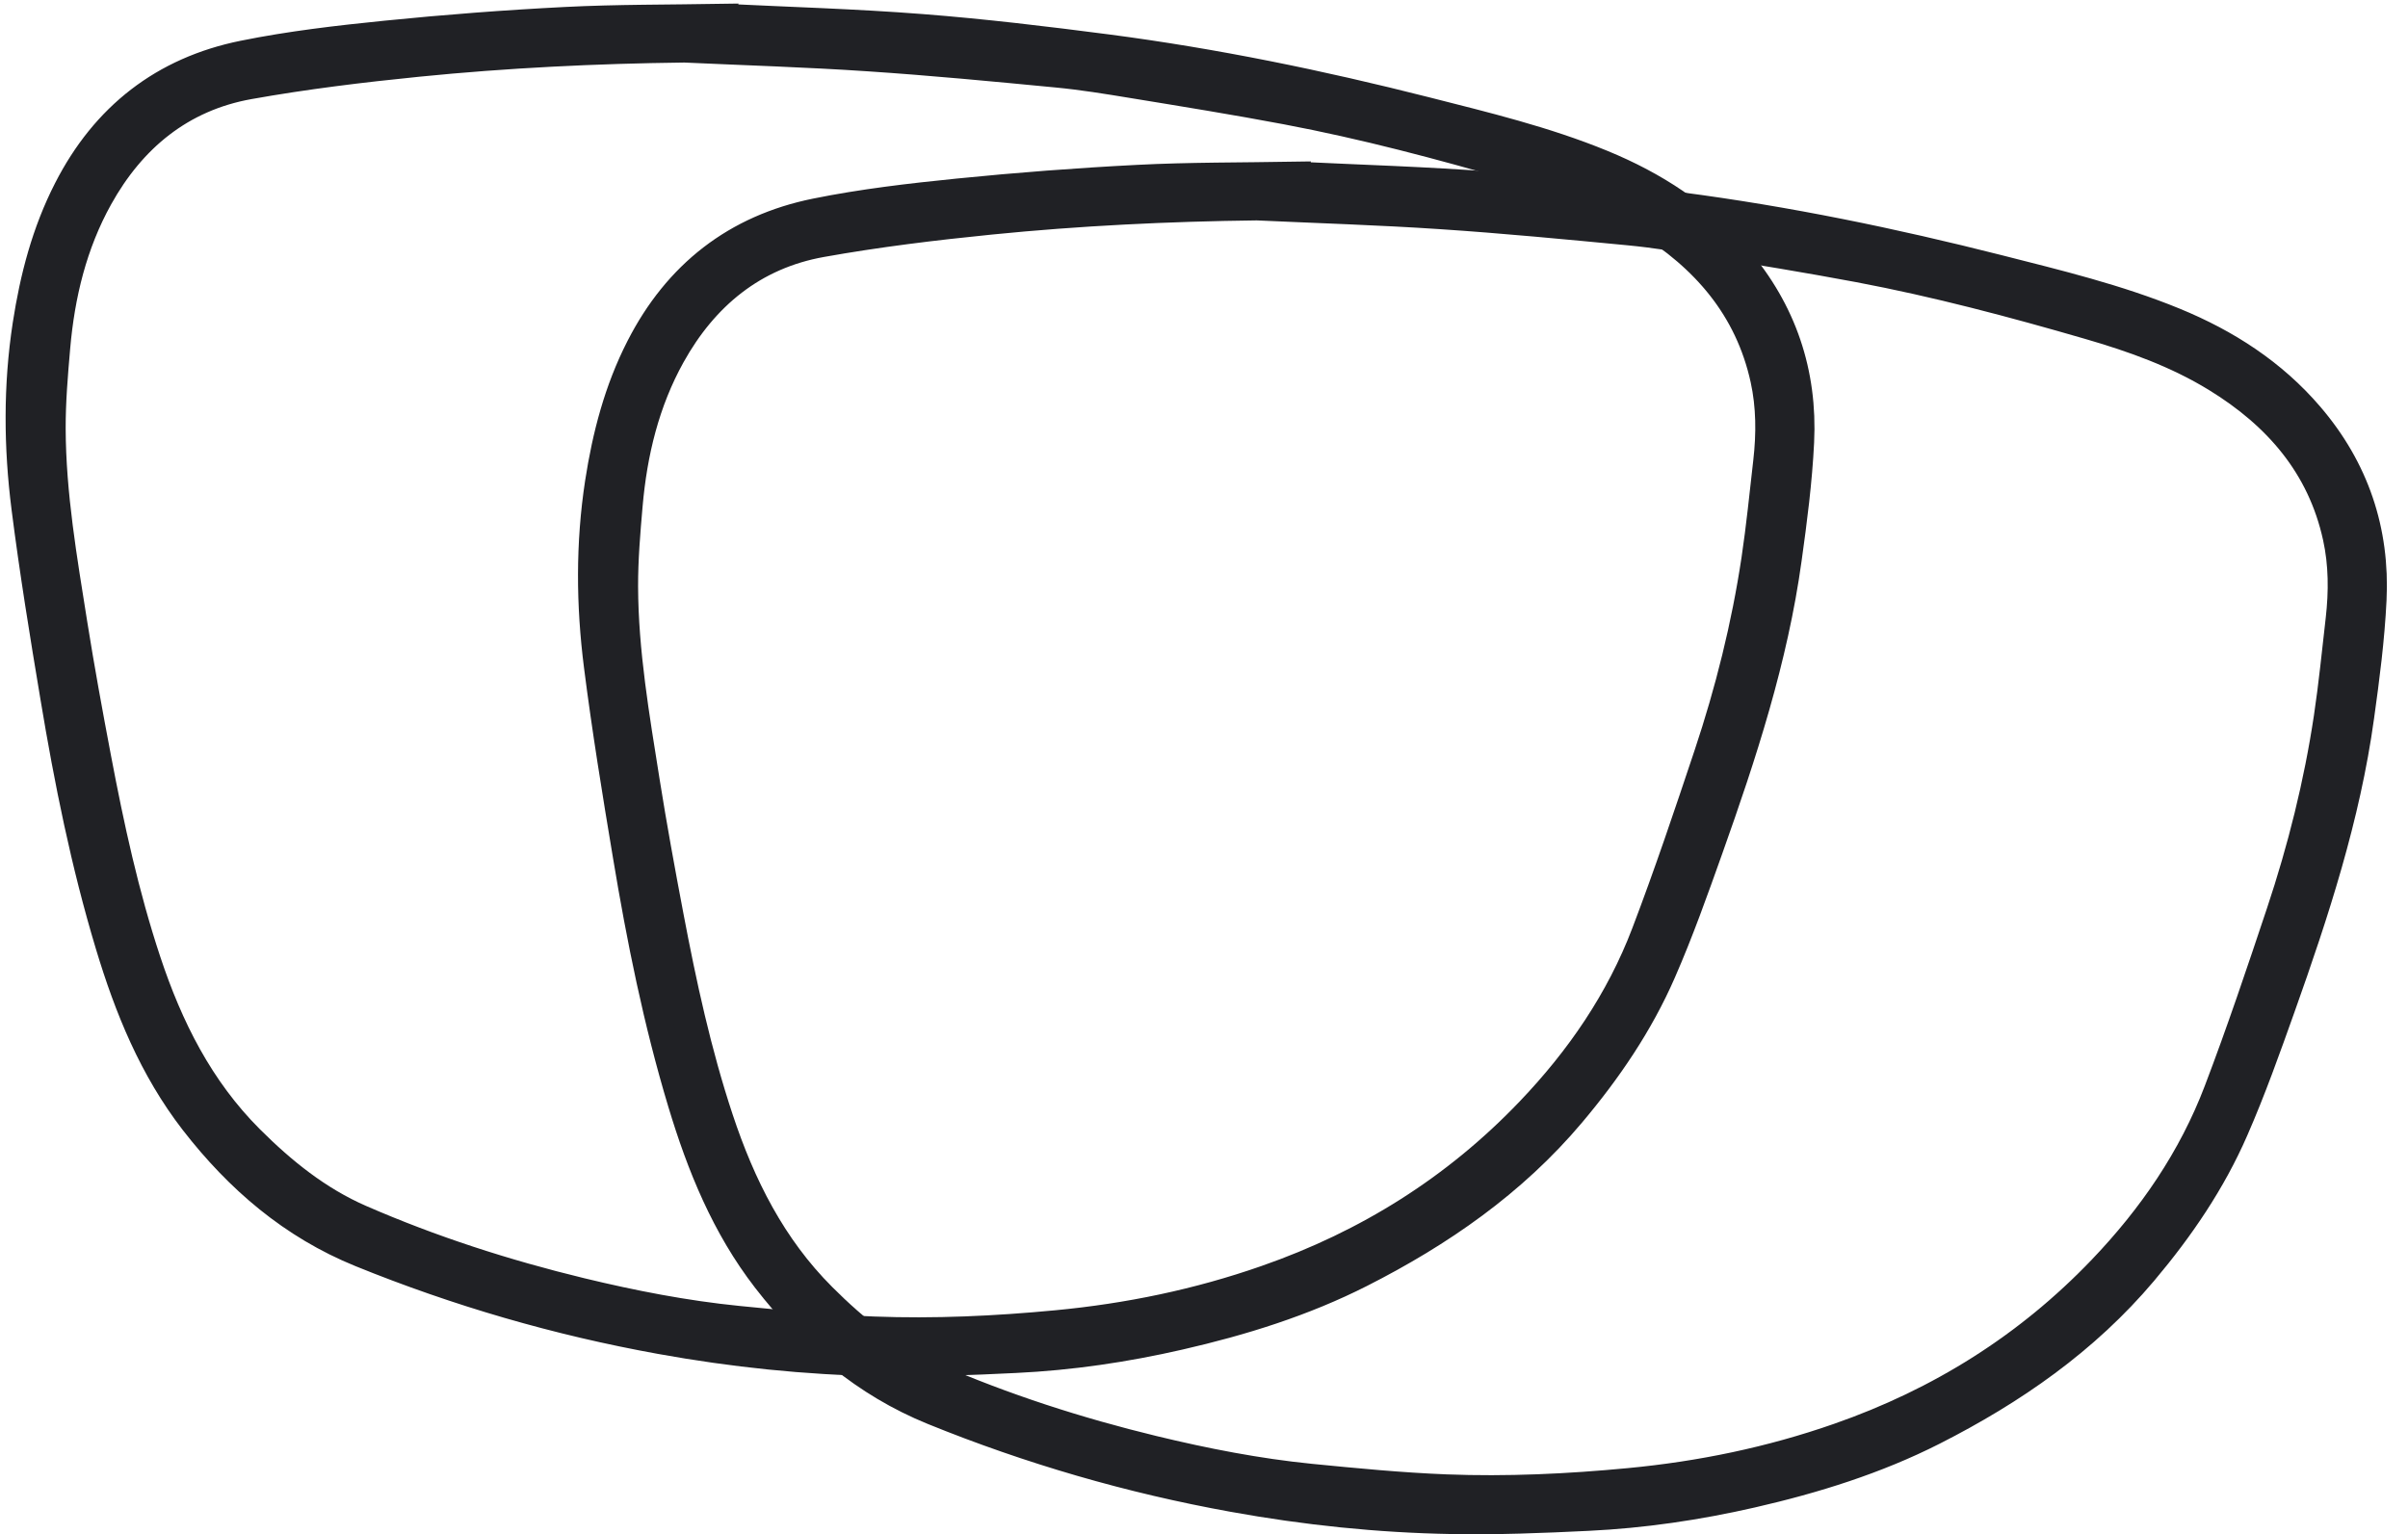 <?xml version="1.0" encoding="UTF-8"?>
<svg xmlns="http://www.w3.org/2000/svg" width="91" height="58" viewBox="0 0 91 58" fill="none">
  <g id="Vector">
    <mask id="path-1-outside-1_129_17" maskUnits="userSpaceOnUse" x="-0.288" y="-0.357" width="91" height="59" fill="black">
      <rect fill="white" x="-0.288" y="-0.357" width="91" height="59"></rect>
      <path d="M27.404 0.645C29.738 0.761 32.292 0.833 34.838 1.031C37.18 1.213 39.514 1.494 41.845 1.797C45.908 2.327 49.914 3.154 53.88 4.161C56.133 4.734 58.397 5.278 60.553 6.164C62.524 6.973 64.28 8.102 65.675 9.733C67.396 11.744 68.186 14.09 68.057 16.711C67.985 18.189 67.794 19.662 67.589 21.129C67.068 24.912 65.888 28.524 64.613 32.104C64.056 33.668 63.5 35.235 62.836 36.753C61.981 38.715 60.782 40.477 59.397 42.119C57.197 44.729 54.452 46.63 51.441 48.159C49.271 49.26 46.951 49.983 44.577 50.526C42.533 50.995 40.463 51.3 38.371 51.399C36.661 51.482 34.946 51.552 33.236 51.52C30.458 51.471 27.702 51.182 24.962 50.687C21.064 49.983 17.286 48.885 13.621 47.396C11.032 46.344 9 44.598 7.303 42.41C5.752 40.405 4.824 38.116 4.103 35.725C3.179 32.659 2.549 29.526 2.025 26.372C1.627 23.989 1.237 21.6 0.933 19.204C0.64 16.898 0.622 14.58 0.977 12.269C1.251 10.488 1.7 8.764 2.528 7.147C3.939 4.383 6.163 2.643 9.196 2.03C10.968 1.671 12.775 1.462 14.576 1.28C16.837 1.052 19.104 0.878 21.373 0.763C23.306 0.664 25.247 0.68 27.404 0.643V0.645ZM25.869 1.864C22.502 1.904 19.147 2.067 15.802 2.402C13.667 2.616 11.53 2.876 9.419 3.253C6.857 3.711 5.007 5.243 3.762 7.484C2.789 9.235 2.326 11.152 2.154 13.134C2.065 14.154 1.979 15.179 1.982 16.202C1.99 18.684 2.415 21.129 2.802 23.571C3.071 25.263 3.38 26.953 3.7 28.637C4.192 31.232 4.749 33.81 5.582 36.322C6.413 38.828 7.569 41.141 9.467 43.037C10.694 44.263 12.033 45.343 13.632 46.041C16.321 47.214 19.109 48.111 21.959 48.802C23.917 49.276 25.893 49.661 27.896 49.862C29.598 50.031 31.305 50.197 33.015 50.264C35.322 50.352 37.626 50.245 39.928 50.026C42.638 49.769 45.279 49.222 47.843 48.325C51.659 46.995 54.99 44.911 57.784 41.987C59.666 40.019 61.185 37.808 62.153 35.264C63.002 33.036 63.761 30.776 64.516 28.514C65.317 26.112 65.93 23.659 66.307 21.153C66.492 19.921 66.613 18.679 66.756 17.439C66.874 16.403 66.871 15.364 66.648 14.344C66.059 11.658 64.403 9.757 62.112 8.351C60.615 7.433 58.977 6.847 57.294 6.359C54.425 5.527 51.543 4.761 48.607 4.207C46.674 3.842 44.733 3.529 42.791 3.211C41.842 3.055 40.893 2.9 39.936 2.809C37.565 2.581 35.19 2.354 32.811 2.196C30.499 2.04 28.181 1.971 25.866 1.864H25.869Z"></path>
      <path d="M49.036 6.613C51.37 6.728 53.924 6.8 56.47 6.998C58.812 7.18 61.146 7.461 63.477 7.764C67.54 8.294 71.546 9.122 75.512 10.128C77.765 10.701 80.029 11.245 82.185 12.131C84.156 12.94 85.912 14.07 87.307 15.7C89.028 17.711 89.818 20.057 89.689 22.678C89.617 24.156 89.426 25.629 89.221 27.096C88.7 30.88 87.519 34.492 86.245 38.072C85.688 39.636 85.132 41.202 84.468 42.72C83.613 44.683 82.413 46.445 81.029 48.086C78.829 50.697 76.084 52.598 73.073 54.127C70.903 55.227 68.583 55.95 66.209 56.494C64.165 56.962 62.095 57.267 60.003 57.367C58.293 57.45 56.578 57.519 54.868 57.487C52.09 57.439 49.334 57.15 46.594 56.654C42.696 55.95 38.918 54.852 35.254 53.364C32.664 52.311 30.632 50.565 28.935 48.378C27.384 46.372 26.456 44.083 25.735 41.692C24.811 38.626 24.181 35.493 23.657 32.339C23.259 29.956 22.869 27.567 22.565 25.171C22.272 22.866 22.253 20.547 22.608 18.236C22.883 16.456 23.332 14.731 24.16 13.114C25.571 10.351 27.795 8.61 30.828 7.997C32.6 7.638 34.407 7.429 36.208 7.247C38.469 7.02 40.736 6.846 43.005 6.731C44.938 6.631 46.88 6.647 49.036 6.61V6.613ZM47.501 7.831C44.134 7.871 40.779 8.034 37.434 8.369C35.299 8.583 33.162 8.843 31.051 9.221C28.489 9.679 26.639 11.21 25.394 13.451C24.421 15.202 23.958 17.12 23.786 19.101C23.697 20.121 23.611 21.147 23.614 22.169C23.622 24.652 24.047 27.096 24.434 29.538C24.703 31.23 25.012 32.92 25.332 34.604C25.824 37.199 26.381 39.777 27.214 42.289C28.045 44.795 29.201 47.109 31.099 49.004C32.325 50.231 33.664 51.31 35.264 52.009C37.953 53.181 40.741 54.078 43.591 54.769C45.548 55.243 47.525 55.629 49.528 55.83C51.23 55.998 52.937 56.164 54.647 56.231C56.954 56.32 59.258 56.212 61.56 55.993C64.27 55.736 66.91 55.19 69.475 54.293C73.291 52.962 76.622 50.879 79.416 47.955C81.298 45.987 82.817 43.775 83.785 41.231C84.634 39.004 85.393 36.744 86.148 34.481C86.949 32.079 87.562 29.627 87.939 27.12C88.124 25.889 88.245 24.646 88.388 23.407C88.506 22.37 88.504 21.331 88.28 20.311C87.692 17.626 86.035 15.725 83.744 14.319C82.247 13.4 80.609 12.814 78.926 12.327C76.057 11.494 73.175 10.728 70.239 10.174C68.306 9.81 66.365 9.496 64.423 9.178C63.474 9.023 62.525 8.867 61.568 8.776C59.197 8.549 56.822 8.321 54.443 8.163C52.13 8.008 49.813 7.938 47.498 7.831H47.501Z"></path>
    </mask>
    <path d="M27.404 0.645C29.738 0.761 32.292 0.833 34.838 1.031C37.18 1.213 39.514 1.494 41.845 1.797C45.908 2.327 49.914 3.154 53.88 4.161C56.133 4.734 58.397 5.278 60.553 6.164C62.524 6.973 64.28 8.102 65.675 9.733C67.396 11.744 68.186 14.09 68.057 16.711C67.985 18.189 67.794 19.662 67.589 21.129C67.068 24.912 65.888 28.524 64.613 32.104C64.056 33.668 63.5 35.235 62.836 36.753C61.981 38.715 60.782 40.477 59.397 42.119C57.197 44.729 54.452 46.63 51.441 48.159C49.271 49.26 46.951 49.983 44.577 50.526C42.533 50.995 40.463 51.3 38.371 51.399C36.661 51.482 34.946 51.552 33.236 51.52C30.458 51.471 27.702 51.182 24.962 50.687C21.064 49.983 17.286 48.885 13.621 47.396C11.032 46.344 9 44.598 7.303 42.41C5.752 40.405 4.824 38.116 4.103 35.725C3.179 32.659 2.549 29.526 2.025 26.372C1.627 23.989 1.237 21.6 0.933 19.204C0.64 16.898 0.622 14.58 0.977 12.269C1.251 10.488 1.7 8.764 2.528 7.147C3.939 4.383 6.163 2.643 9.196 2.03C10.968 1.671 12.775 1.462 14.576 1.28C16.837 1.052 19.104 0.878 21.373 0.763C23.306 0.664 25.247 0.68 27.404 0.643V0.645ZM25.869 1.864C22.502 1.904 19.147 2.067 15.802 2.402C13.667 2.616 11.53 2.876 9.419 3.253C6.857 3.711 5.007 5.243 3.762 7.484C2.789 9.235 2.326 11.152 2.154 13.134C2.065 14.154 1.979 15.179 1.982 16.202C1.99 18.684 2.415 21.129 2.802 23.571C3.071 25.263 3.38 26.953 3.7 28.637C4.192 31.232 4.749 33.81 5.582 36.322C6.413 38.828 7.569 41.141 9.467 43.037C10.694 44.263 12.033 45.343 13.632 46.041C16.321 47.214 19.109 48.111 21.959 48.802C23.917 49.276 25.893 49.661 27.896 49.862C29.598 50.031 31.305 50.197 33.015 50.264C35.322 50.352 37.626 50.245 39.928 50.026C42.638 49.769 45.279 49.222 47.843 48.325C51.659 46.995 54.99 44.911 57.784 41.987C59.666 40.019 61.185 37.808 62.153 35.264C63.002 33.036 63.761 30.776 64.516 28.514C65.317 26.112 65.93 23.659 66.307 21.153C66.492 19.921 66.613 18.679 66.756 17.439C66.874 16.403 66.871 15.364 66.648 14.344C66.059 11.658 64.403 9.757 62.112 8.351C60.615 7.433 58.977 6.847 57.294 6.359C54.425 5.527 51.543 4.761 48.607 4.207C46.674 3.842 44.733 3.529 42.791 3.211C41.842 3.055 40.893 2.9 39.936 2.809C37.565 2.581 35.19 2.354 32.811 2.196C30.499 2.04 28.181 1.971 25.866 1.864H25.869Z" fill="#202125"></path>
    <path d="M49.036 6.613C51.37 6.728 53.924 6.8 56.47 6.998C58.812 7.18 61.146 7.461 63.477 7.764C67.54 8.294 71.546 9.122 75.512 10.128C77.765 10.701 80.029 11.245 82.185 12.131C84.156 12.94 85.912 14.07 87.307 15.7C89.028 17.711 89.818 20.057 89.689 22.678C89.617 24.156 89.426 25.629 89.221 27.096C88.7 30.88 87.519 34.492 86.245 38.072C85.688 39.636 85.132 41.202 84.468 42.72C83.613 44.683 82.413 46.445 81.029 48.086C78.829 50.697 76.084 52.598 73.073 54.127C70.903 55.227 68.583 55.95 66.209 56.494C64.165 56.962 62.095 57.267 60.003 57.367C58.293 57.45 56.578 57.519 54.868 57.487C52.09 57.439 49.334 57.15 46.594 56.654C42.696 55.95 38.918 54.852 35.254 53.364C32.664 52.311 30.632 50.565 28.935 48.378C27.384 46.372 26.456 44.083 25.735 41.692C24.811 38.626 24.181 35.493 23.657 32.339C23.259 29.956 22.869 27.567 22.565 25.171C22.272 22.866 22.253 20.547 22.608 18.236C22.883 16.456 23.332 14.731 24.16 13.114C25.571 10.351 27.795 8.61 30.828 7.997C32.6 7.638 34.407 7.429 36.208 7.247C38.469 7.02 40.736 6.846 43.005 6.731C44.938 6.631 46.88 6.647 49.036 6.61V6.613ZM47.501 7.831C44.134 7.871 40.779 8.034 37.434 8.369C35.299 8.583 33.162 8.843 31.051 9.221C28.489 9.679 26.639 11.21 25.394 13.451C24.421 15.202 23.958 17.12 23.786 19.101C23.697 20.121 23.611 21.147 23.614 22.169C23.622 24.652 24.047 27.096 24.434 29.538C24.703 31.23 25.012 32.92 25.332 34.604C25.824 37.199 26.381 39.777 27.214 42.289C28.045 44.795 29.201 47.109 31.099 49.004C32.325 50.231 33.664 51.31 35.264 52.009C37.953 53.181 40.741 54.078 43.591 54.769C45.548 55.243 47.525 55.629 49.528 55.83C51.23 55.998 52.937 56.164 54.647 56.231C56.954 56.32 59.258 56.212 61.56 55.993C64.27 55.736 66.91 55.19 69.475 54.293C73.291 52.962 76.622 50.879 79.416 47.955C81.298 45.987 82.817 43.775 83.785 41.231C84.634 39.004 85.393 36.744 86.148 34.481C86.949 32.079 87.562 29.627 87.939 27.12C88.124 25.889 88.245 24.646 88.388 23.407C88.506 22.37 88.504 21.331 88.28 20.311C87.692 17.626 86.035 15.725 83.744 14.319C82.247 13.4 80.609 12.814 78.926 12.327C76.057 11.494 73.175 10.728 70.239 10.174C68.306 9.81 66.365 9.496 64.423 9.178C63.474 9.023 62.525 8.867 61.568 8.776C59.197 8.549 56.822 8.321 54.443 8.163C52.13 8.008 49.813 7.938 47.498 7.831H47.501Z" fill="#202125"></path>
    <path d="M27.404 0.645C29.738 0.761 32.292 0.833 34.838 1.031C37.18 1.213 39.514 1.494 41.845 1.797C45.908 2.327 49.914 3.154 53.88 4.161C56.133 4.734 58.397 5.278 60.553 6.164C62.524 6.973 64.28 8.102 65.675 9.733C67.396 11.744 68.186 14.09 68.057 16.711C67.985 18.189 67.794 19.662 67.589 21.129C67.068 24.912 65.888 28.524 64.613 32.104C64.056 33.668 63.5 35.235 62.836 36.753C61.981 38.715 60.782 40.477 59.397 42.119C57.197 44.729 54.452 46.63 51.441 48.159C49.271 49.26 46.951 49.983 44.577 50.526C42.533 50.995 40.463 51.3 38.371 51.399C36.661 51.482 34.946 51.552 33.236 51.52C30.458 51.471 27.702 51.182 24.962 50.687C21.064 49.983 17.286 48.885 13.621 47.396C11.032 46.344 9 44.598 7.303 42.41C5.752 40.405 4.824 38.116 4.103 35.725C3.179 32.659 2.549 29.526 2.025 26.372C1.627 23.989 1.237 21.6 0.933 19.204C0.64 16.898 0.622 14.58 0.977 12.269C1.251 10.488 1.7 8.764 2.528 7.147C3.939 4.383 6.163 2.643 9.196 2.03C10.968 1.671 12.775 1.462 14.576 1.28C16.837 1.052 19.104 0.878 21.373 0.763C23.306 0.664 25.247 0.68 27.404 0.643V0.645ZM25.869 1.864C22.502 1.904 19.147 2.067 15.802 2.402C13.667 2.616 11.53 2.876 9.419 3.253C6.857 3.711 5.007 5.243 3.762 7.484C2.789 9.235 2.326 11.152 2.154 13.134C2.065 14.154 1.979 15.179 1.982 16.202C1.99 18.684 2.415 21.129 2.802 23.571C3.071 25.263 3.38 26.953 3.7 28.637C4.192 31.232 4.749 33.81 5.582 36.322C6.413 38.828 7.569 41.141 9.467 43.037C10.694 44.263 12.033 45.343 13.632 46.041C16.321 47.214 19.109 48.111 21.959 48.802C23.917 49.276 25.893 49.661 27.896 49.862C29.598 50.031 31.305 50.197 33.015 50.264C35.322 50.352 37.626 50.245 39.928 50.026C42.638 49.769 45.279 49.222 47.843 48.325C51.659 46.995 54.99 44.911 57.784 41.987C59.666 40.019 61.185 37.808 62.153 35.264C63.002 33.036 63.761 30.776 64.516 28.514C65.317 26.112 65.93 23.659 66.307 21.153C66.492 19.921 66.613 18.679 66.756 17.439C66.874 16.403 66.871 15.364 66.648 14.344C66.059 11.658 64.403 9.757 62.112 8.351C60.615 7.433 58.977 6.847 57.294 6.359C54.425 5.527 51.543 4.761 48.607 4.207C46.674 3.842 44.733 3.529 42.791 3.211C41.842 3.055 40.893 2.9 39.936 2.809C37.565 2.581 35.19 2.354 32.811 2.196C30.499 2.04 28.181 1.971 25.866 1.864H25.869Z" stroke="#202125" mask="url(#path-1-outside-1_129_17)"></path>
    <path d="M49.036 6.613C51.37 6.728 53.924 6.8 56.47 6.998C58.812 7.18 61.146 7.461 63.477 7.764C67.54 8.294 71.546 9.122 75.512 10.128C77.765 10.701 80.029 11.245 82.185 12.131C84.156 12.94 85.912 14.07 87.307 15.7C89.028 17.711 89.818 20.057 89.689 22.678C89.617 24.156 89.426 25.629 89.221 27.096C88.7 30.88 87.519 34.492 86.245 38.072C85.688 39.636 85.132 41.202 84.468 42.72C83.613 44.683 82.413 46.445 81.029 48.086C78.829 50.697 76.084 52.598 73.073 54.127C70.903 55.227 68.583 55.95 66.209 56.494C64.165 56.962 62.095 57.267 60.003 57.367C58.293 57.45 56.578 57.519 54.868 57.487C52.09 57.439 49.334 57.15 46.594 56.654C42.696 55.95 38.918 54.852 35.254 53.364C32.664 52.311 30.632 50.565 28.935 48.378C27.384 46.372 26.456 44.083 25.735 41.692C24.811 38.626 24.181 35.493 23.657 32.339C23.259 29.956 22.869 27.567 22.565 25.171C22.272 22.866 22.253 20.547 22.608 18.236C22.883 16.456 23.332 14.731 24.16 13.114C25.571 10.351 27.795 8.61 30.828 7.997C32.6 7.638 34.407 7.429 36.208 7.247C38.469 7.02 40.736 6.846 43.005 6.731C44.938 6.631 46.88 6.647 49.036 6.61V6.613ZM47.501 7.831C44.134 7.871 40.779 8.034 37.434 8.369C35.299 8.583 33.162 8.843 31.051 9.221C28.489 9.679 26.639 11.21 25.394 13.451C24.421 15.202 23.958 17.12 23.786 19.101C23.697 20.121 23.611 21.147 23.614 22.169C23.622 24.652 24.047 27.096 24.434 29.538C24.703 31.23 25.012 32.92 25.332 34.604C25.824 37.199 26.381 39.777 27.214 42.289C28.045 44.795 29.201 47.109 31.099 49.004C32.325 50.231 33.664 51.31 35.264 52.009C37.953 53.181 40.741 54.078 43.591 54.769C45.548 55.243 47.525 55.629 49.528 55.83C51.23 55.998 52.937 56.164 54.647 56.231C56.954 56.32 59.258 56.212 61.56 55.993C64.27 55.736 66.91 55.19 69.475 54.293C73.291 52.962 76.622 50.879 79.416 47.955C81.298 45.987 82.817 43.775 83.785 41.231C84.634 39.004 85.393 36.744 86.148 34.481C86.949 32.079 87.562 29.627 87.939 27.12C88.124 25.889 88.245 24.646 88.388 23.407C88.506 22.37 88.504 21.331 88.28 20.311C87.692 17.626 86.035 15.725 83.744 14.319C82.247 13.4 80.609 12.814 78.926 12.327C76.057 11.494 73.175 10.728 70.239 10.174C68.306 9.81 66.365 9.496 64.423 9.178C63.474 9.023 62.525 8.867 61.568 8.776C59.197 8.549 56.822 8.321 54.443 8.163C52.13 8.008 49.813 7.938 47.498 7.831H47.501Z" stroke="#202125" mask="url(#path-1-outside-1_129_17)"></path>
  </g>
</svg>
